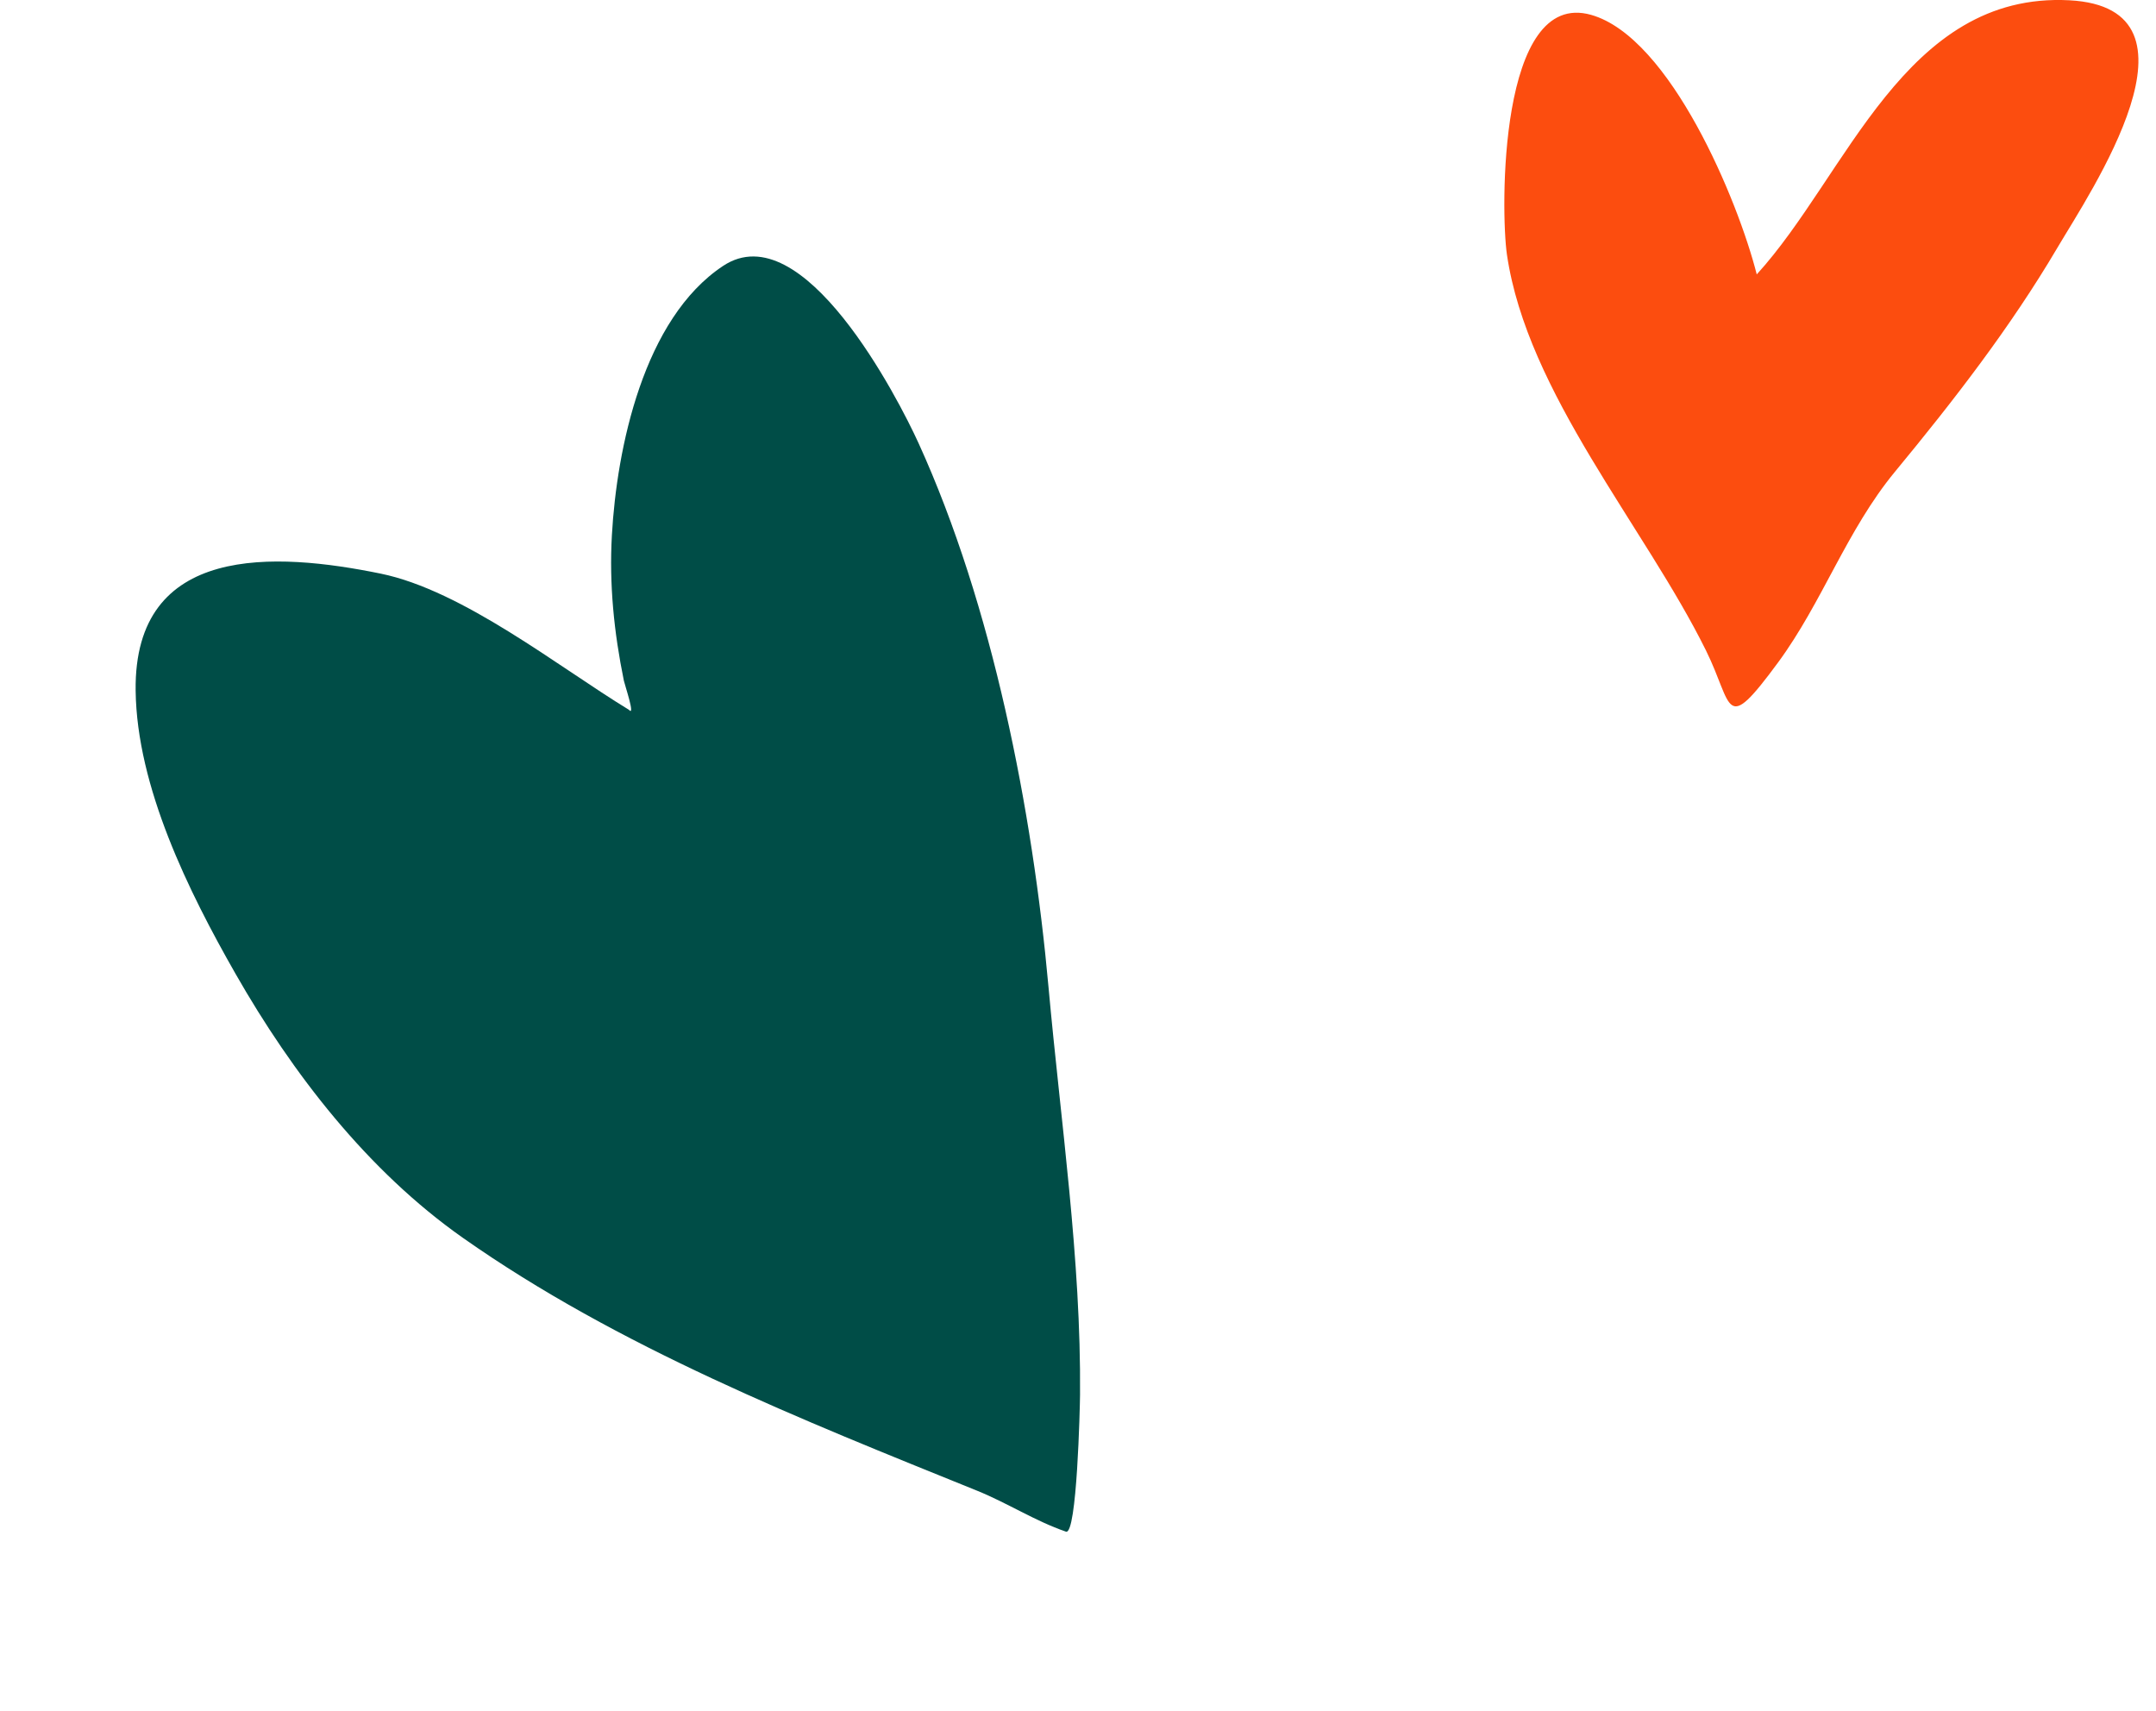 <svg viewBox="0 0 92 73" fill="none" xmlns="http://www.w3.org/2000/svg">
    <path d="M26.621 29.044C26.656 29.216 27.132 30.621 26.834 30.286C23.82 28.448 19.75 25.194 16.238 24.476C11.77 23.562 5.709 23.172 5.788 29.471C5.839 33.582 8.051 38.049 10.047 41.547C12.481 45.812 15.681 49.956 19.75 52.819C26.375 57.481 34.218 60.586 41.692 63.61C42.994 64.137 44.162 64.902 45.486 65.358C45.957 65.52 46.083 60.02 46.087 59.513C46.136 53.729 45.262 47.881 44.742 42.125C44.058 34.556 42.355 25.848 39.197 18.912C38.336 17.02 34.27 9.089 30.86 11.344C27.46 13.592 26.318 19.125 26.11 22.844C25.992 24.946 26.201 26.986 26.621 29.044Z"
          fill="#004D47"/>
    <path d="M88.301 0.012C81.272 -0.354 78.823 7.479 74.963 11.709C74.174 8.583 71.277 1.592 67.895 0.634C63.933 -0.488 64.037 9.04 64.303 10.862C65.169 16.774 70.18 22.47 72.797 27.757C73.971 30.131 73.548 31.427 75.875 28.266C77.766 25.696 78.801 22.626 80.862 20.129C83.366 17.096 85.788 13.97 87.788 10.579C89.194 8.196 94.516 0.337 88.301 0.012Z"
          fill="#FC4D0F"/>
</svg>

